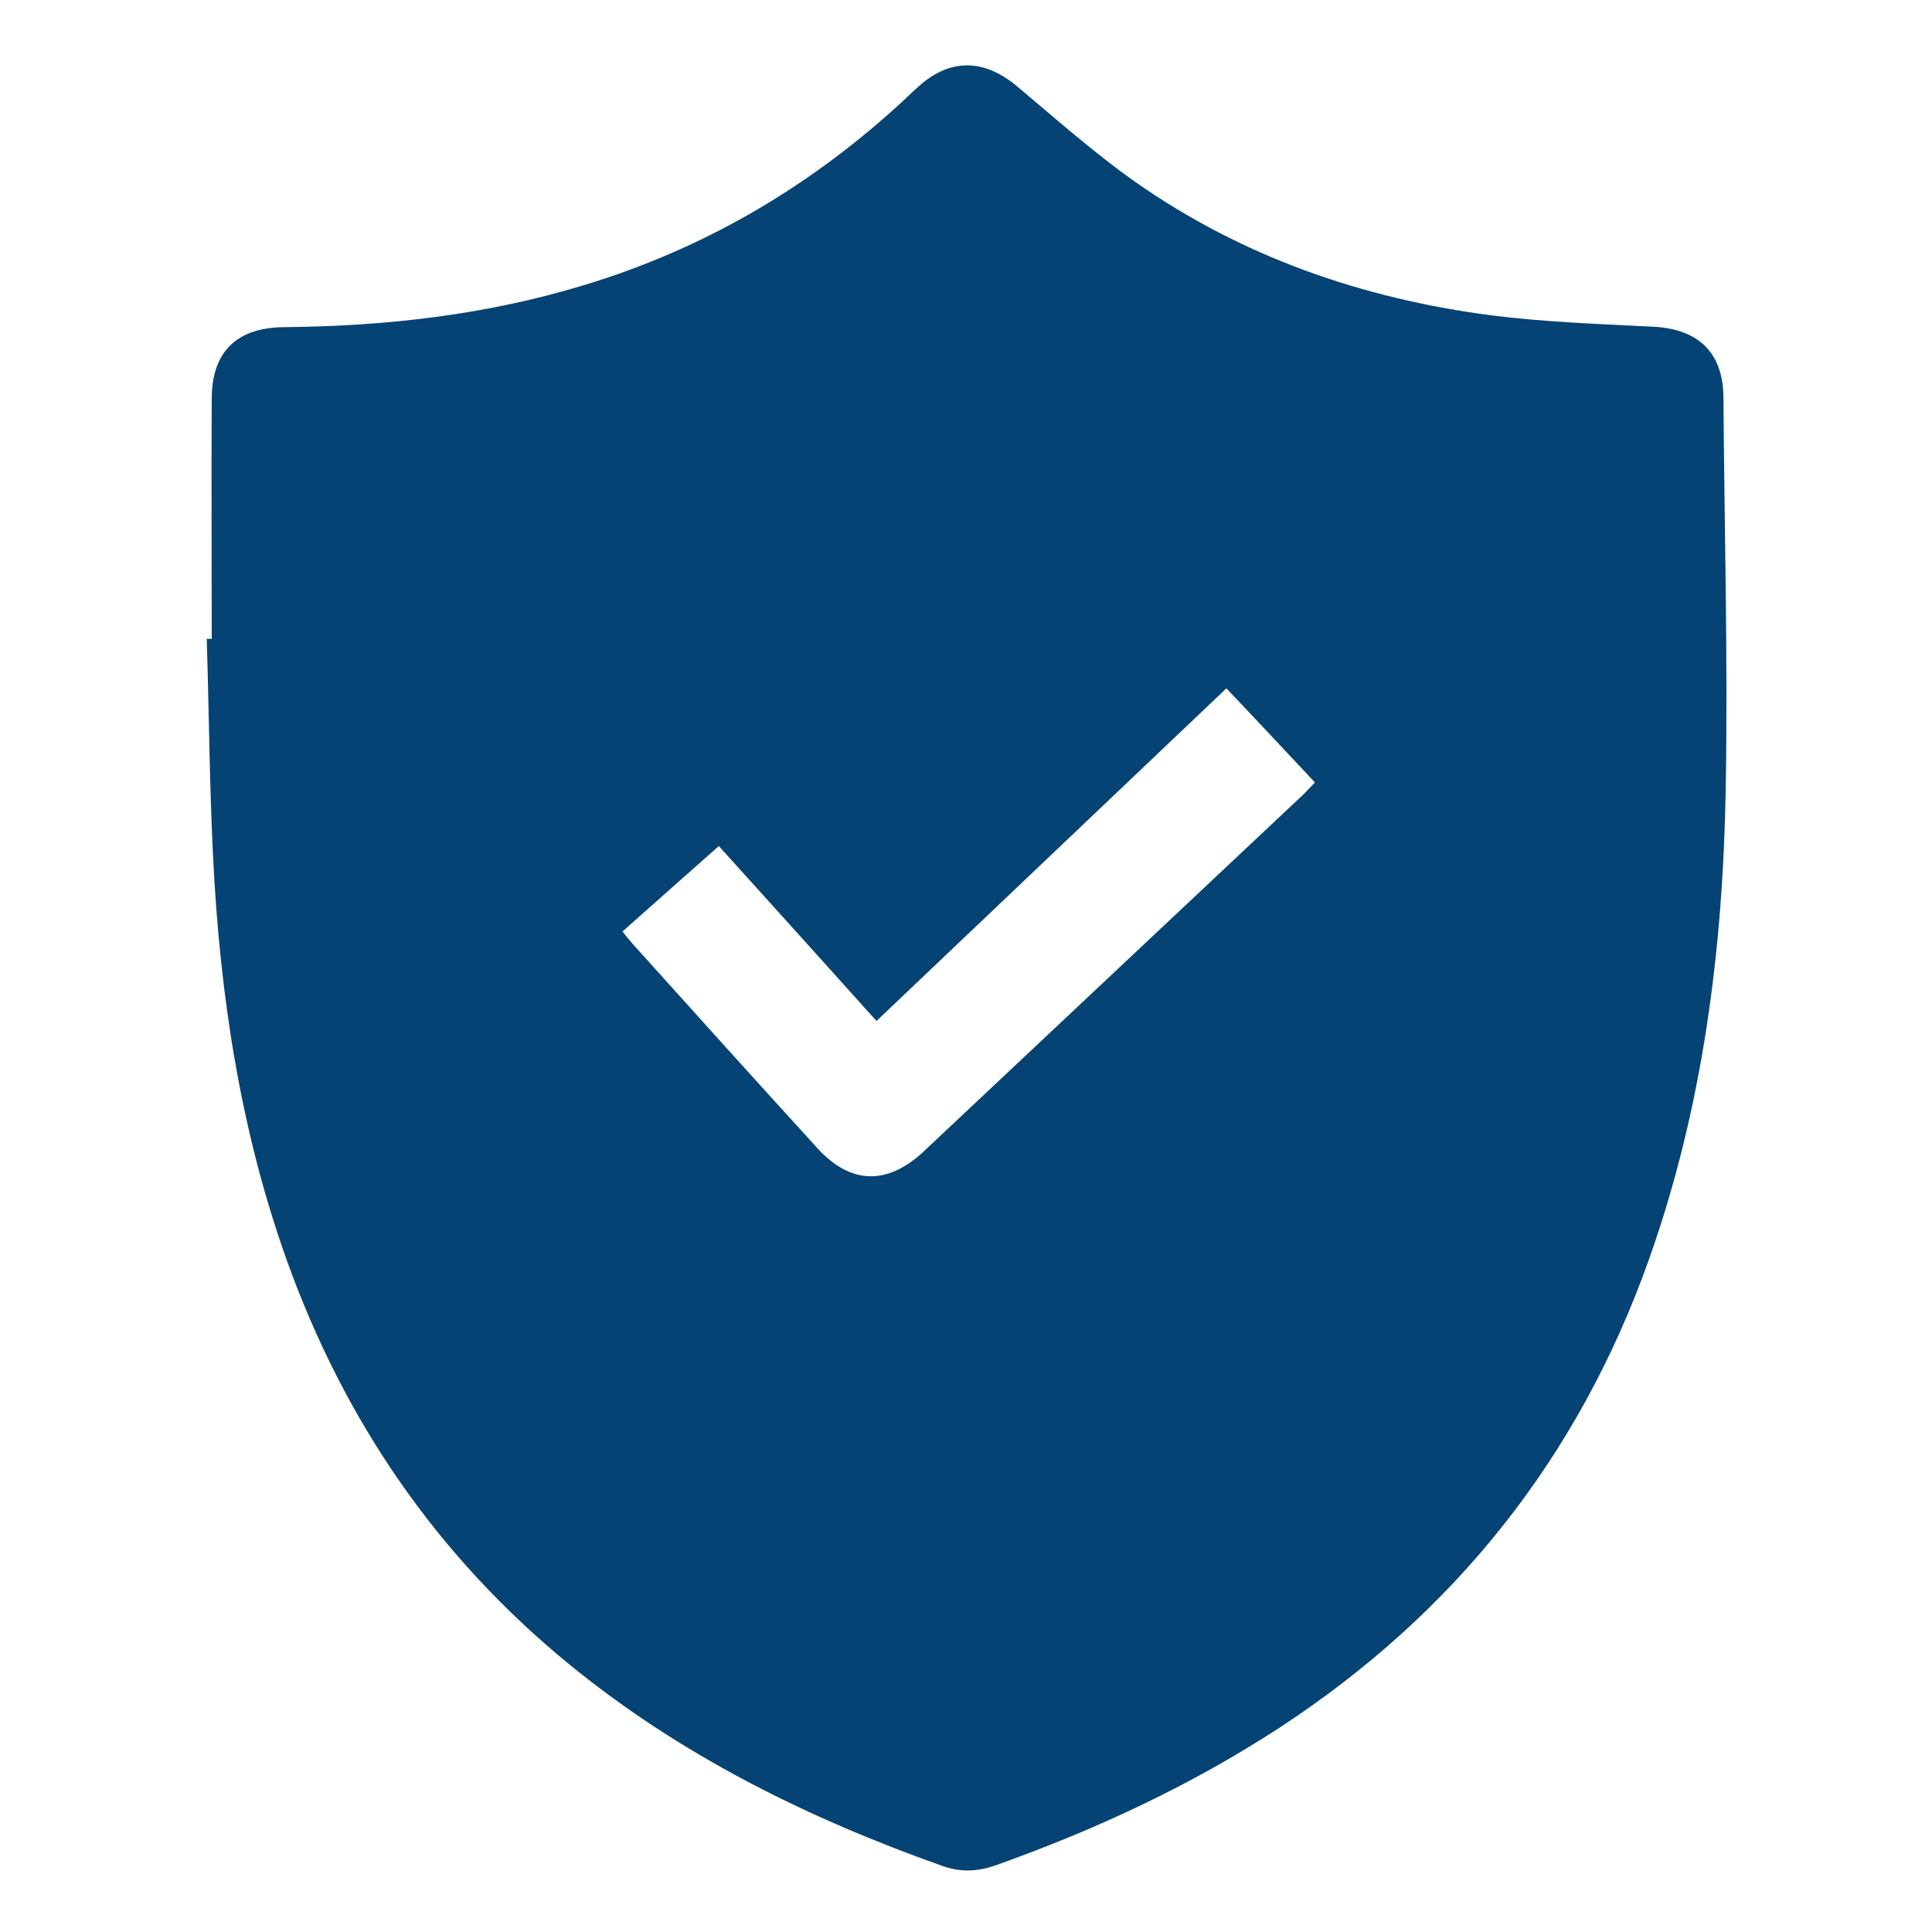<?xml version="1.0" encoding="utf-8"?>
<!-- Generator: Adobe Illustrator 27.0.0, SVG Export Plug-In . SVG Version: 6.00 Build 0)  -->
<svg version="1.1" id="Capa_1" xmlns="http://www.w3.org/2000/svg" xmlns:xlink="http://www.w3.org/1999/xlink" x="0px" y="0px"
	 viewBox="0 0 425.2 425.2" style="enable-background:new 0 0 425.2 425.2;" xml:space="preserve">
<style type="text/css">
	.st0{fill:none;}
	.st1{fill:#064375;}
</style>
<rect y="0" class="st0" width="425.2" height="425.2"/>
<g>
	<path class="st1" d="M46.6,140.6c0-17.6-0.1-35.2,0-52.8c0-10.3,5.4-15.7,15.9-15.8c22.5-0.2,44.6-2.7,66.2-9.3
		c25.7-7.8,48.3-20.9,68.2-38.8c1.8-1.6,3.6-3.4,5.4-5c6.9-6.1,14.2-5.9,21.3-0.1c8.6,7.2,17,14.7,26.2,21.2
		c23.5,16.5,50,25.7,78.4,29.4c11.8,1.5,23.7,1.9,35.6,2.5c10,0.5,15.4,5.7,15.5,15.5c0.2,28.7,1,57.4,0.5,86.2
		c-0.6,35.3-5,70.1-16.9,103.6c-15.5,43.6-42.7,77.8-81.4,103.1c-19.5,12.7-40.4,22.4-62.3,30.2c-3.9,1.4-7.7,1.6-11.7,0.2
		c-29.9-10.6-58-24.5-82.7-44.8c-28.8-23.7-49-53.3-61.6-88.3c-10.3-28.7-14.8-58.6-16.3-88.9c-0.8-16-0.9-32.1-1.4-48.1
		C45.8,140.6,46.2,140.6,46.6,140.6z M269.9,151.5c-25.8,24.5-51.3,48.8-77,73.2c-11.7-13-23.1-25.7-34.7-38.5
		c-7.2,6.4-14.1,12.5-21.2,18.8c0.8,1,1.5,1.9,2.3,2.8c13.5,15,27,30,40.6,44.9c7.3,8,15.3,8.2,23.3,0.8
		c27.9-26.2,55.8-52.5,83.7-78.7c0.8-0.8,1.5-1.6,2.5-2.6C282.8,165.2,276.5,158.4,269.9,151.5z"/>
</g>
</svg>
